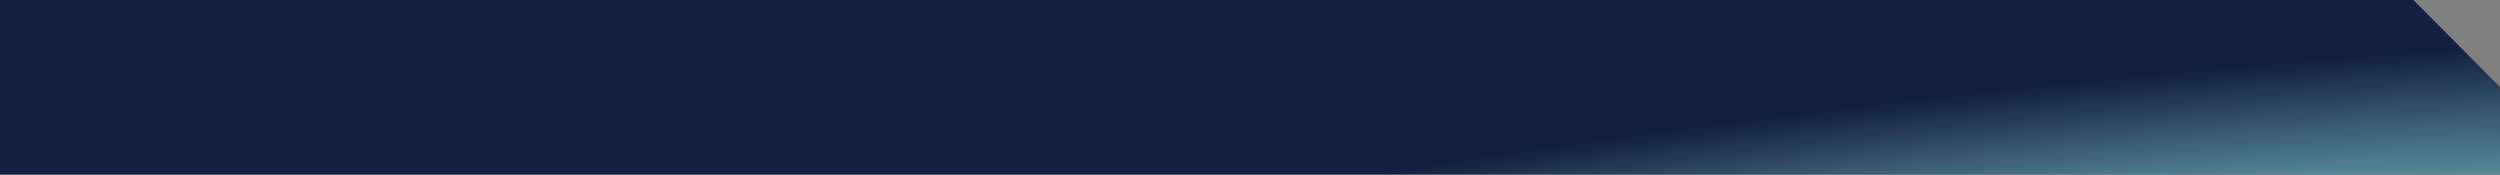 <?xml version="1.0" encoding="UTF-8"?> <svg xmlns="http://www.w3.org/2000/svg" width="1160" height="81" viewBox="0 0 1160 81" fill="none"><rect x="0" y="0" width="1160" height="81" fill="#808080" stroke="none"/><path d="M1160 40.408V81H0V0H1119.81L1160 40.408Z" fill="#121F40"></path><path d="M1160 40.408V81H0V0H1119.81L1160 40.408Z" fill="url(#paint0_radial_8138_9)"></path><defs><radialGradient id="paint0_radial_8138_9" cx="0" cy="0" r="1" gradientTransform="matrix(-114.253 -96.798 812.583 -112.871 869.4 159.514)" gradientUnits="userSpaceOnUse"><stop stop-color="#A2FFFF"></stop><stop offset="1" stop-color="#A2FFFF" stop-opacity="0"></stop></radialGradient></defs></svg> 